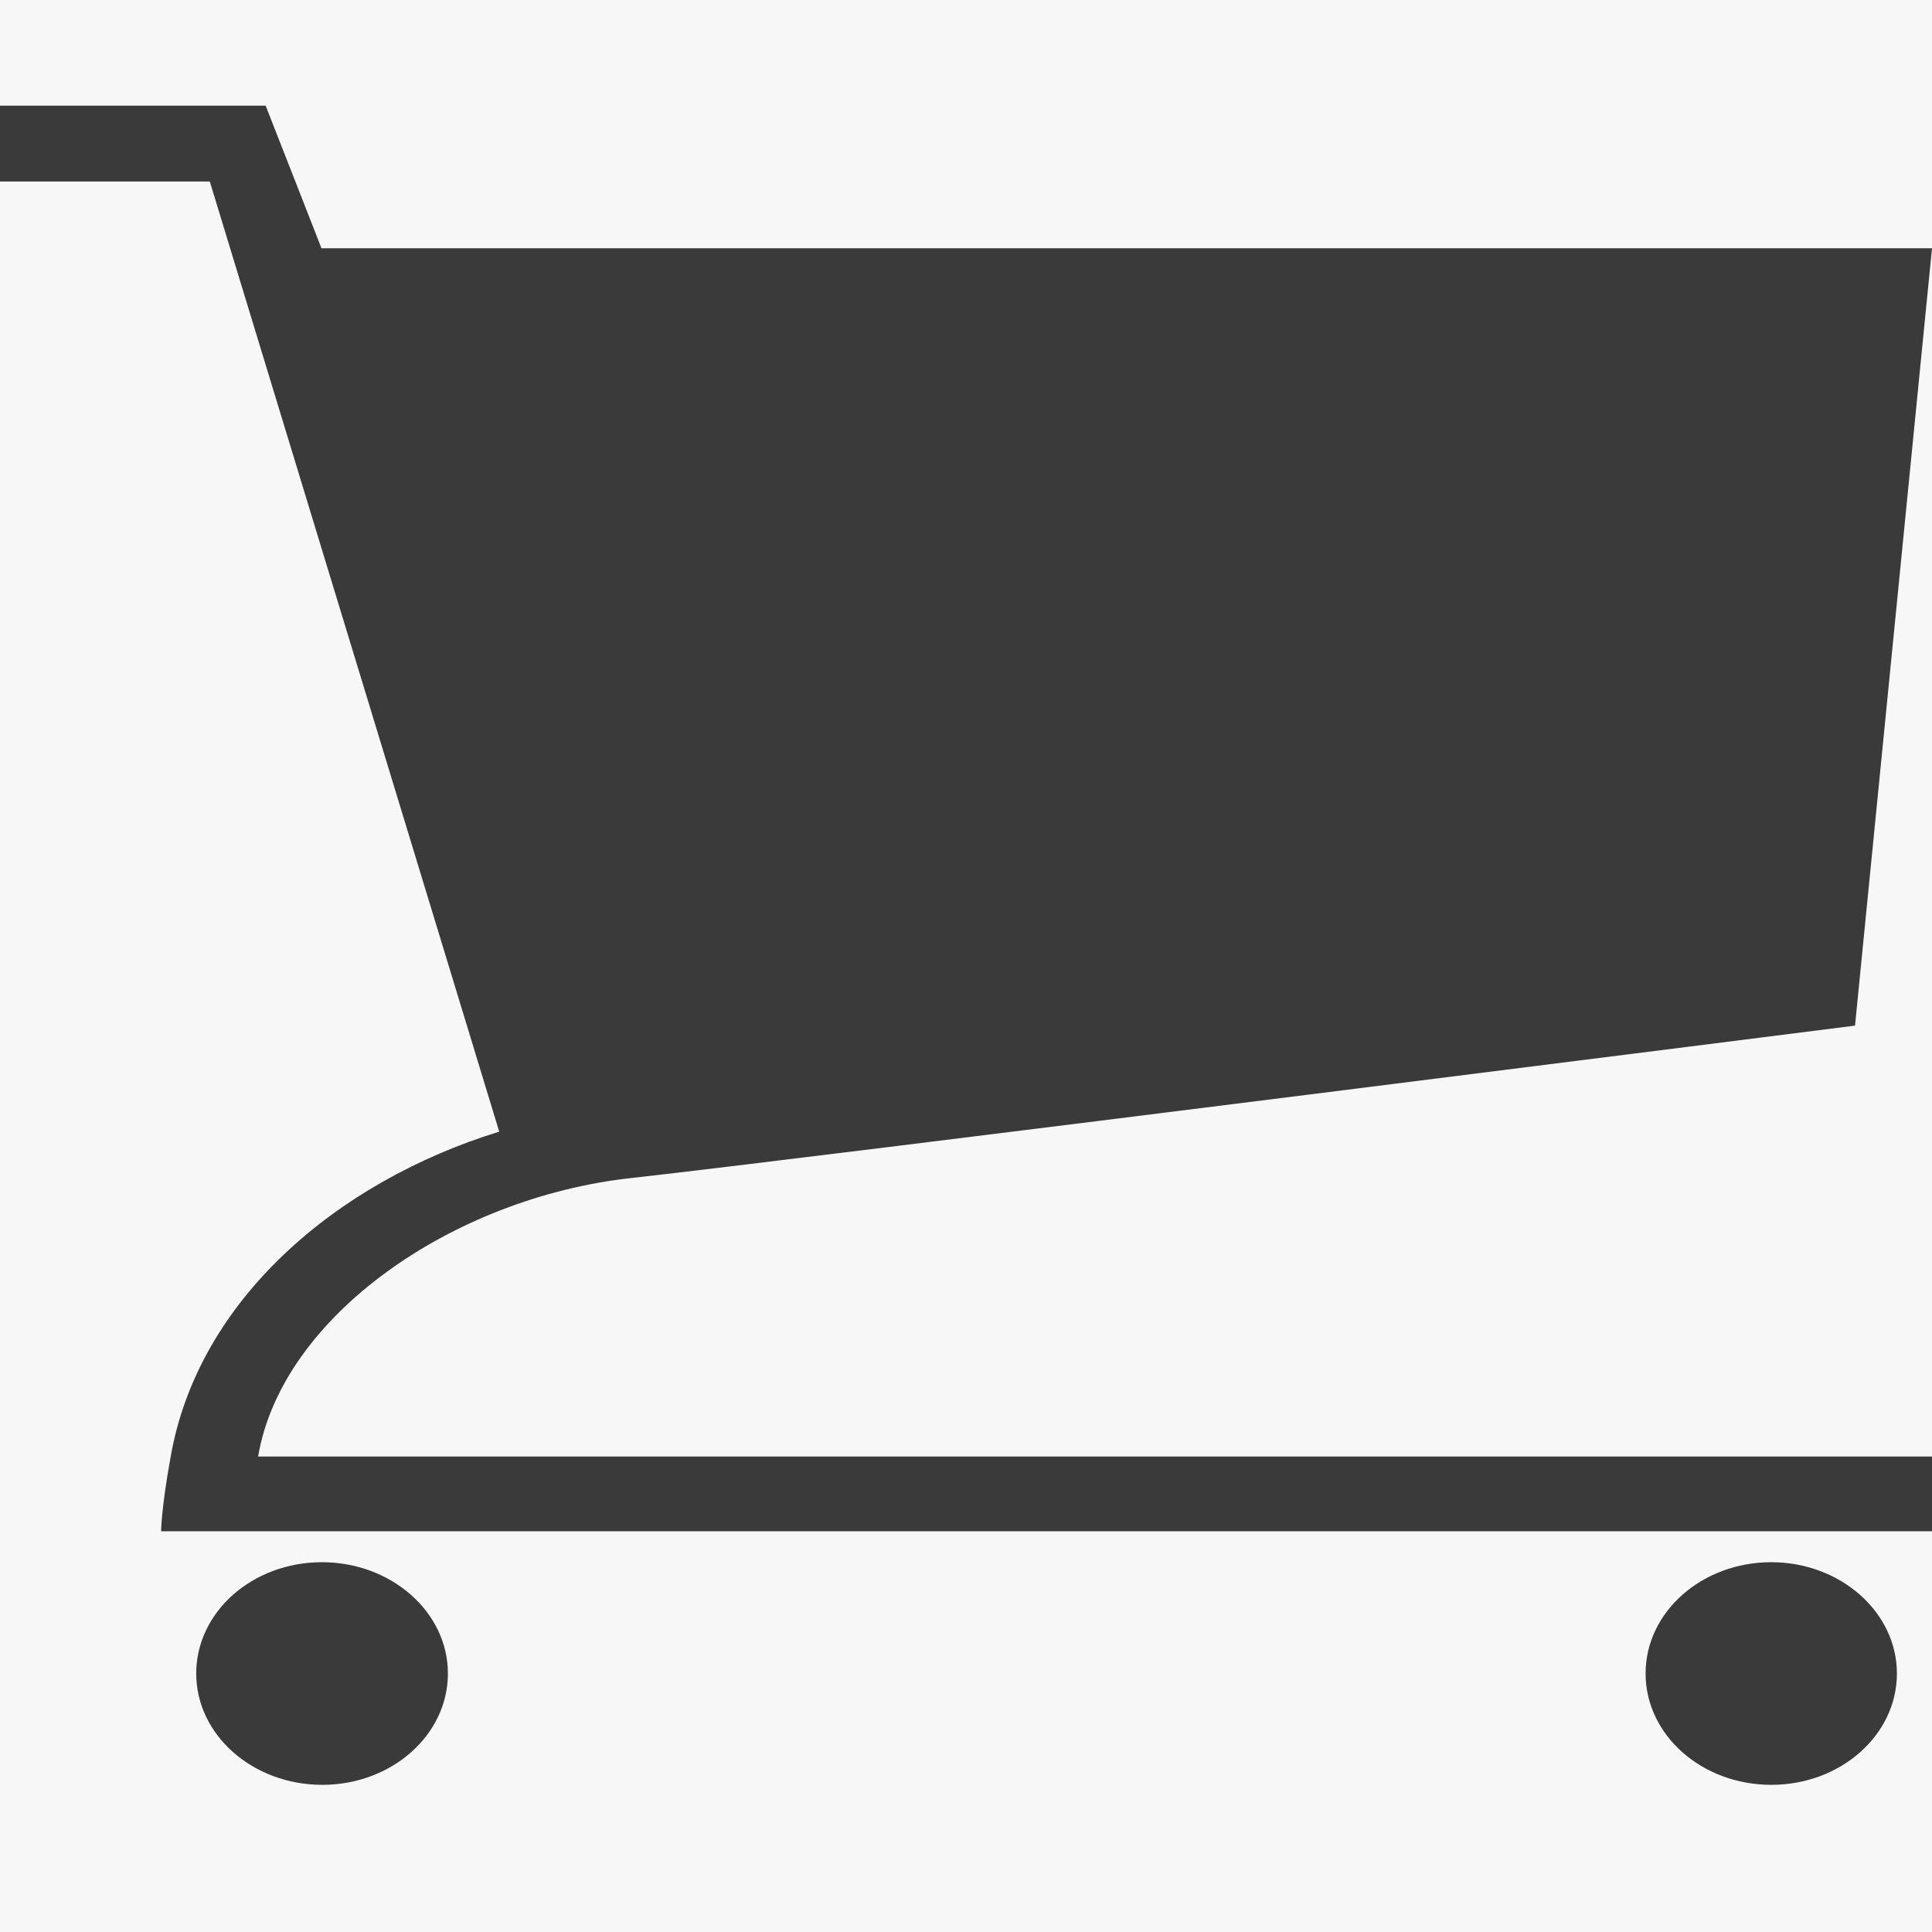 <?xml version="1.0" encoding="utf-8"?>
<!-- Generator: Adobe Illustrator 25.0.1, SVG Export Plug-In . SVG Version: 6.00 Build 0)  -->
<svg version="1.1" id="Layer_1" xmlns="http://www.w3.org/2000/svg" xmlns:xlink="http://www.w3.org/1999/xlink" x="0px" y="0px"
	 viewBox="0 0 512 512" style="enable-background:new 0 0 512 512;" xml:space="preserve">
<style type="text/css">
	.st0{fill:#F7F7F7;}
	.st1{fill:#3A3A3A;}
</style>
<rect class="st0" width="520.9" height="520.9"/>
<g id="PL_x5F_Cart_1_">
	<path class="st1" d="M502.7,443.5c0,16.3-14.9,29.5-33.3,29.5s-33.3-13.2-33.3-29.5S451,414,469.4,414
		C487.7,414,502.7,427.2,502.7,443.5z"/>
	<path class="st1" d="M118.7,443.5c0,16.3-14.9,29.5-33.3,29.5S52,459.8,52,443.5S66.9,414,85.3,414S118.7,427.2,118.7,443.5z"/>
	<path class="st1" d="M85.2,65.8L70.4,28H0v20.1h55.6l76.7,251.8c-43.2,13.3-79.9,44.7-87.1,86.3c-2.5,13.8-2.5,19.6-2.5,19.6H512
		V386H68.4c6.3-37.3,51.7-68.6,98.8-73.8c47.1-5.2,324.4-40.4,324.4-40.4l20.4-206H85.2z"/>
</g>
</svg>
